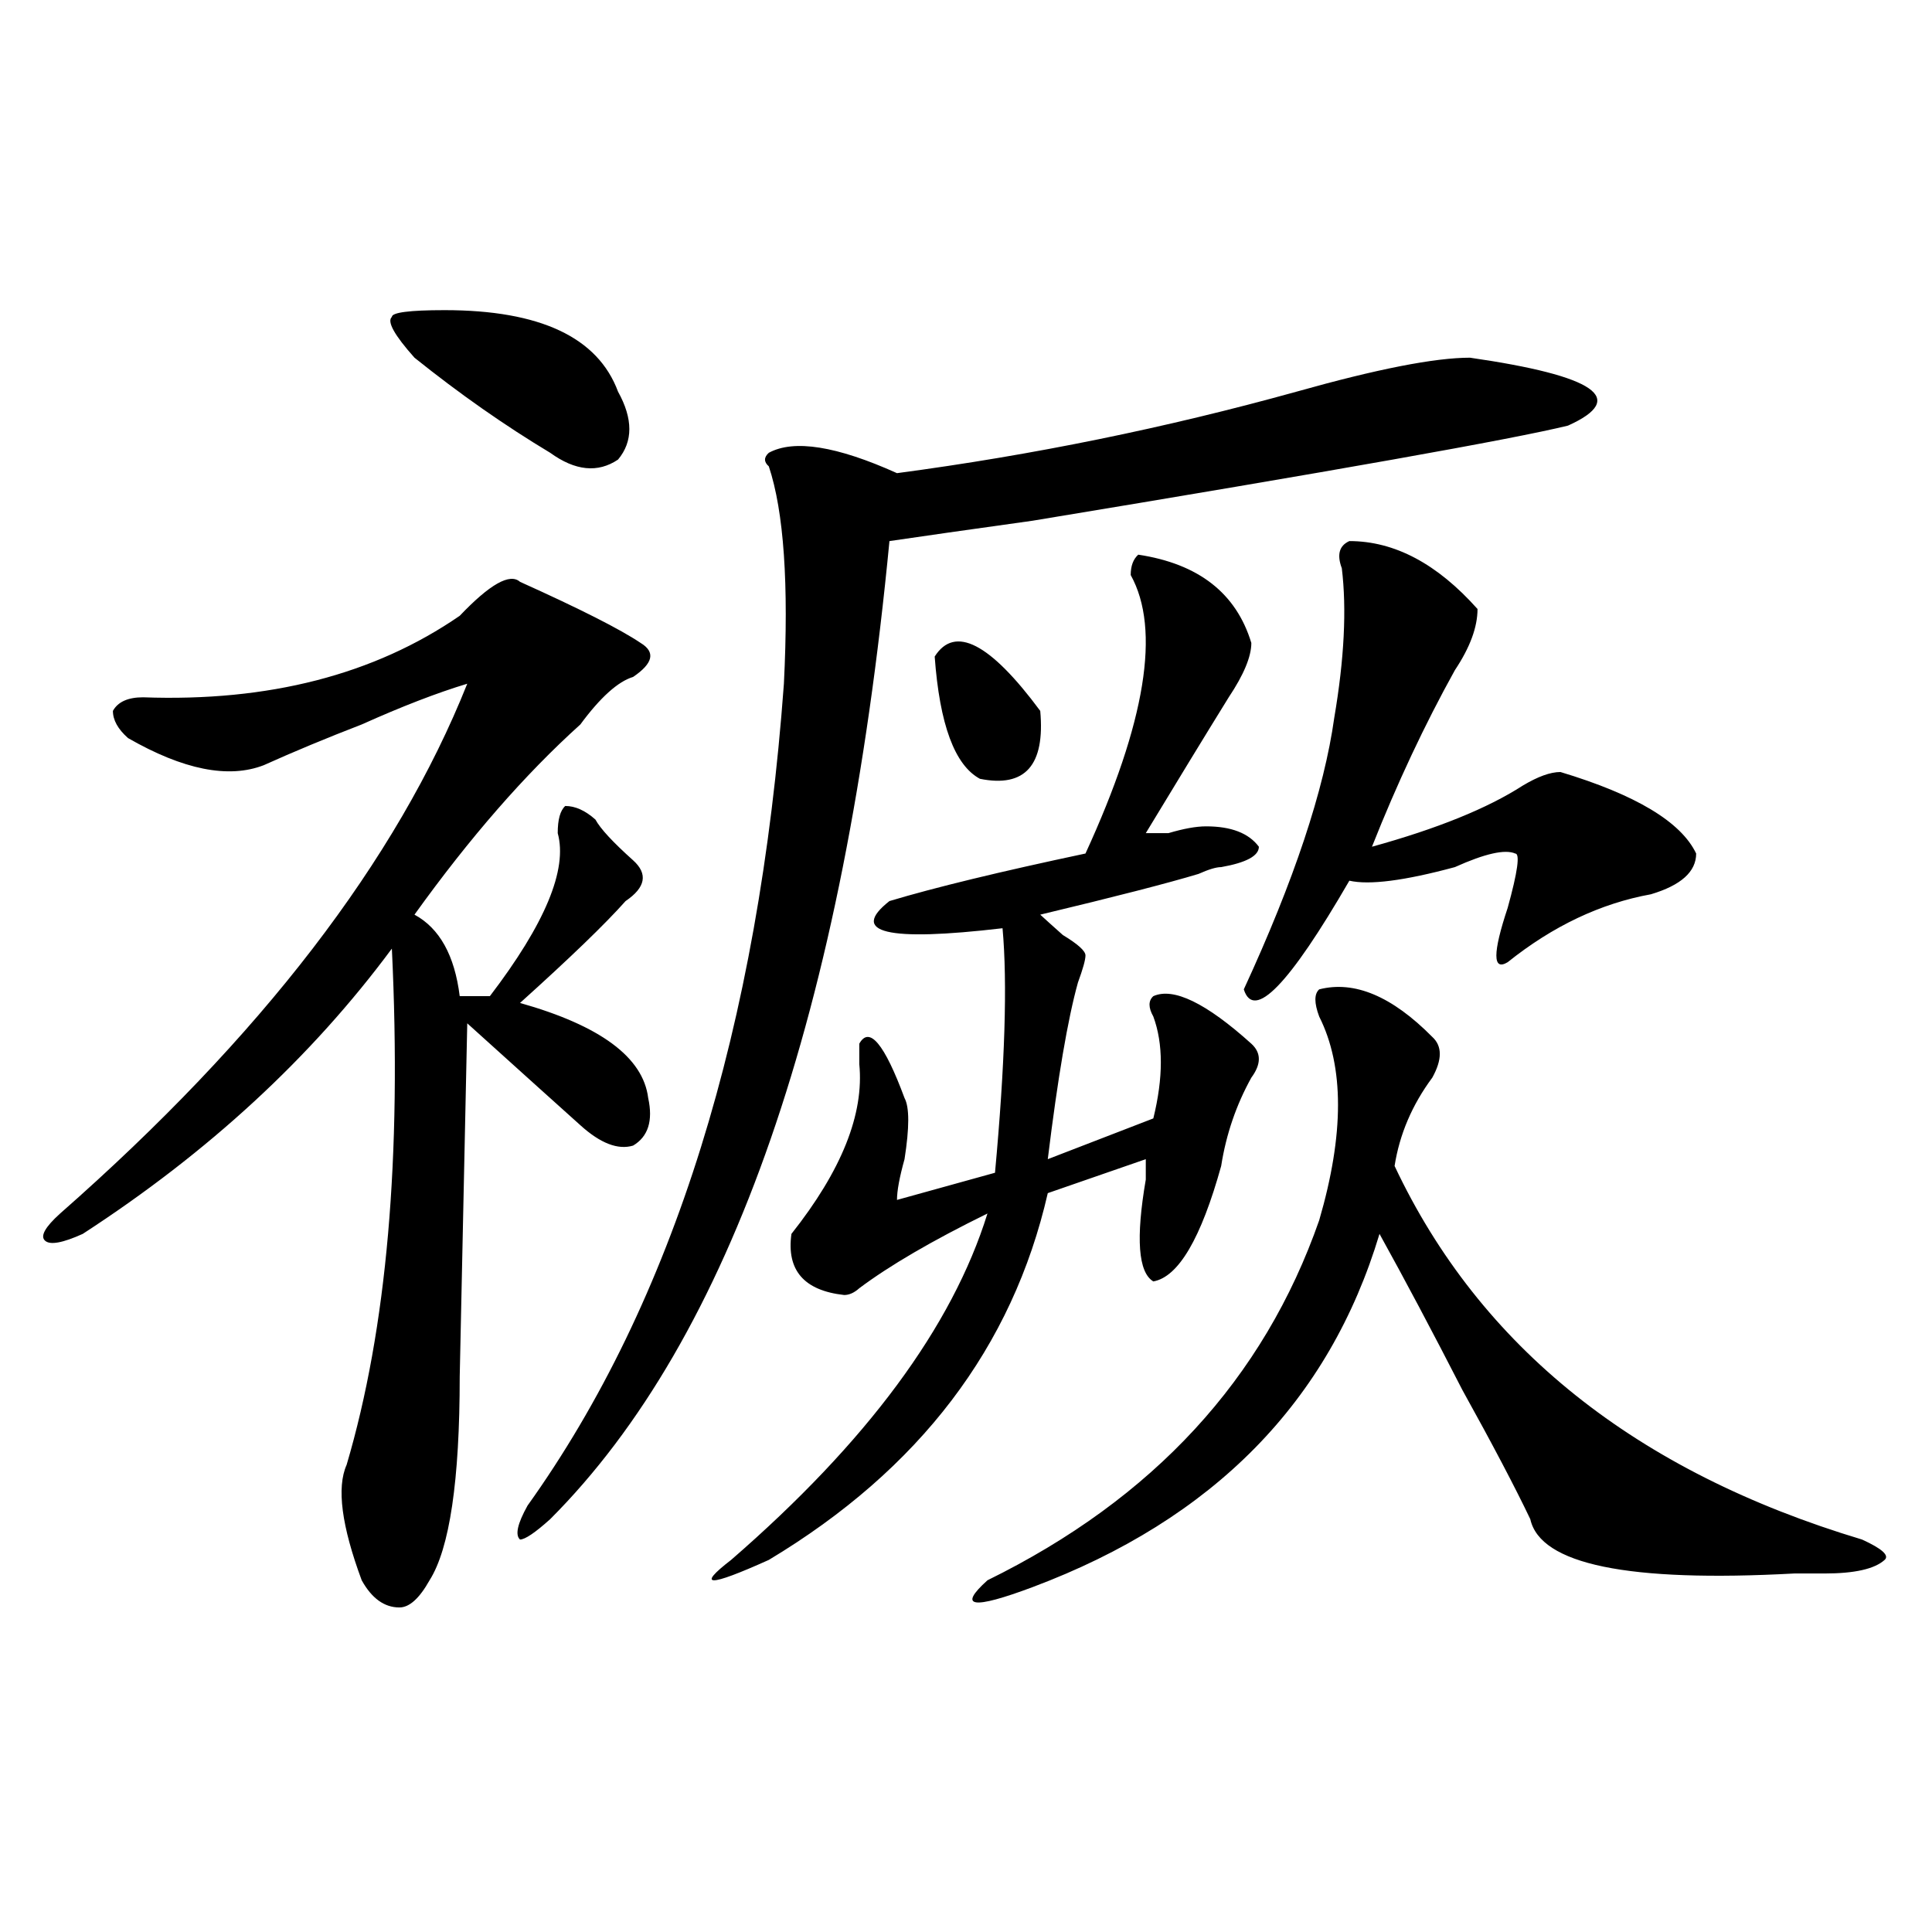 <?xml version="1.0" encoding="utf-8"?>
<!-- Generator: Adobe Illustrator 16.0.0, SVG Export Plug-In . SVG Version: 6.00 Build 0)  -->
<!DOCTYPE svg PUBLIC "-//W3C//DTD SVG 1.1//EN" "http://www.w3.org/Graphics/SVG/1.1/DTD/svg11.dtd">
<svg version="1.1" id="图层_1" xmlns="http://www.w3.org/2000/svg" xmlns:xlink="http://www.w3.org/1999/xlink" x="0px" y="0px"
	 width="1000px" height="1000px" viewBox="0 0 1000 1000" enable-background="new 0 0 1000 1000" xml:space="preserve">
<path d="M269.164,301.156c31.219,14.063,52.011,24.609,62.438,31.641c7.805,4.724,6.464,10.547-3.902,17.578
	c-7.805,2.362-16.95,10.547-27.316,24.609c-28.657,25.818-57.255,58.612-85.852,98.438c12.987,7.031,20.792,21.094,23.414,42.188
	c7.805,0,12.987,0,15.609,0c28.597-37.463,40.304-65.588,35.121-84.375c0-7.031,1.28-11.7,3.902-14.063
	c5.183,0,10.366,2.362,15.609,7.031c2.562,4.724,9.085,11.755,19.512,21.094c7.805,7.031,6.464,14.063-3.902,21.094
	c-10.427,11.755-28.657,29.333-54.633,52.734c41.585,11.755,63.718,28.125,66.34,49.219c2.562,11.755,0,19.94-7.805,24.609
	c-7.805,2.362-16.95-1.154-27.316-10.547c-10.427-9.338-29.938-26.917-58.535-52.734l-3.902,182.813
	c0,53.943-5.243,89.099-15.609,105.469c-5.243,9.338-10.427,14.063-15.609,14.063c-7.805,0-14.329-4.724-19.512-14.063
	c-10.427-28.125-13.048-48.01-7.805-59.766c20.792-70.313,28.597-159.357,23.414-267.188
	c-41.646,56.25-94.997,105.469-159.996,147.656c-10.427,4.724-16.95,5.878-19.512,3.516c-2.622-2.307,0-7.031,7.805-14.063
	c104.022-91.406,174.265-182.813,210.727-274.219c-15.609,4.724-33.841,11.755-54.633,21.094
	c-18.231,7.031-35.121,14.063-50.73,21.094c-18.231,7.031-41.646,2.362-70.242-14.063c-5.243-4.669-7.805-9.338-7.805-14.063
	c2.562-4.669,7.805-7.031,15.609-7.031c64.999,2.362,119.632-11.7,163.898-42.188C253.555,302.365,263.921,296.487,269.164,301.156z
	 M230.141,160.531c49.39,0,79.327,14.063,89.754,42.188c7.805,14.063,7.805,25.818,0,35.156
	c-10.427,7.031-22.134,5.878-35.121-3.516c-23.414-14.063-46.828-30.432-70.242-49.219c-10.427-11.7-14.329-18.732-11.707-21.094
	C202.824,161.74,211.909,160.531,230.141,160.531z M760.859,185.14c64.999,9.393,81.949,21.094,50.73,35.156
	c-28.657,7.031-120.973,23.456-277.066,49.219c-33.841,4.724-58.535,8.24-74.145,10.547
	c-23.414,243.787-81.949,412.537-175.605,506.25c-7.805,7.031-13.048,10.547-15.609,10.547c-2.622-2.307-1.341-8.185,3.902-17.578
	c75.425-105.469,119.632-247.247,132.68-425.391c2.562-51.526,0-89.044-7.805-112.5c-2.622-2.307-2.622-4.669,0-7.031
	c12.987-7.031,35.121-3.516,66.34,10.547c70.242-9.338,139.144-23.401,206.824-42.188C712.69,191.018,742.628,185.14,760.859,185.14
	z M589.156,287.094c31.219,4.724,50.73,19.94,58.535,45.703c0,7.031-3.902,16.425-11.707,28.125
	c-13.048,21.094-27.316,44.55-42.926,70.313c2.562,0,6.464,0,11.707,0c7.805-2.307,14.269-3.516,19.512-3.516
	c12.987,0,22.073,3.516,27.316,10.547c0,4.724-6.524,8.24-19.512,10.547c-2.622,0-6.524,1.208-11.707,3.516
	c-15.609,4.724-42.926,11.755-81.949,21.094c2.562,2.362,6.464,5.878,11.707,10.547c7.805,4.724,11.707,8.24,11.707,10.547
	c0,2.362-1.341,7.031-3.902,14.063c-5.243,18.787-10.427,49.219-15.609,91.406l54.633-21.094c5.183-21.094,5.183-38.672,0-52.734
	c-2.622-4.669-2.622-8.185,0-10.547c10.366-4.669,27.316,3.516,50.73,24.609c5.183,4.724,5.183,10.547,0,17.578
	c-7.805,14.063-13.048,29.333-15.609,45.703c-10.427,37.518-22.134,57.458-35.121,59.766c-7.805-4.669-9.146-22.247-3.902-52.734
	c0-4.669,0-8.185,0-10.547l-50.73,17.578c-18.231,79.706-66.34,142.987-144.387,189.844c-31.219,14.063-37.743,14.063-19.512,0
	c70.242-60.919,114.448-120.685,132.68-179.297c-28.657,14.063-50.73,26.971-66.34,38.672c-2.622,2.362-5.243,3.516-7.805,3.516
	c-20.853-2.307-29.938-12.854-27.316-31.641c25.976-32.794,37.683-62.073,35.121-87.891c0-4.669,0-8.185,0-10.547
	c5.183-9.338,12.987,0,23.414,28.125c2.562,4.724,2.562,15.271,0,31.641c-2.622,9.393-3.902,16.425-3.902,21.094l50.73-14.063
	c5.183-56.25,6.464-98.438,3.902-126.563c-59.876,7.031-79.388,2.362-58.535-14.063c23.414-7.031,57.194-15.216,101.461-24.609
	c31.219-67.95,39.023-116.016,23.414-144.141C585.254,292.971,586.534,289.456,589.156,287.094z M483.793,339.828
	c10.366-16.37,28.597-7.031,54.633,28.125c2.562,28.125-7.805,39.88-31.219,35.156C494.159,396.078,486.354,374.984,483.793,339.828
	z M682.813,512.094c18.171-4.669,37.683,3.516,58.535,24.609c5.183,4.724,5.183,11.755,0,21.094
	c-10.427,14.063-16.95,29.333-19.512,45.703c44.206,93.768,124.875,158.203,241.945,193.359c10.366,4.724,14.269,8.24,11.707,10.547
	c-5.243,4.724-15.609,7.031-31.219,7.031c-2.622,0-7.805,0-15.609,0c-85.852,4.669-131.399-4.669-136.582-28.125
	c-7.805-16.37-19.512-38.672-35.121-66.797c-15.609-30.432-29.938-57.404-42.926-80.859
	c-26.036,86.737-85.852,147.656-179.508,182.813c-31.219,11.7-39.023,10.547-23.414-3.516
	c85.852-42.188,143.046-104.26,171.703-186.328c12.987-44.495,12.987-79.651,0-105.469
	C680.19,519.125,680.19,514.456,682.813,512.094z M698.422,280.062c23.414,0,45.487,11.755,66.34,35.156
	c0,9.393-3.902,19.94-11.707,31.641c-15.609,28.125-29.938,58.612-42.926,91.406c33.78-9.338,59.815-19.885,78.047-31.641
	c7.805-4.669,14.269-7.031,19.512-7.031c39.023,11.755,62.438,25.818,70.242,42.188c0,9.393-7.805,16.425-23.414,21.094
	c-26.036,4.724-50.73,16.425-74.145,35.156c-7.805,4.724-7.805-4.669,0-28.125c5.183-18.732,6.464-28.125,3.902-28.125
	c-5.243-2.307-15.609,0-31.219,7.031c-26.036,7.031-44.267,9.393-54.633,7.031c-31.219,53.943-49.45,72.675-54.633,56.25
	c25.976-56.25,41.585-103.107,46.828-140.625c5.183-30.432,6.464-56.25,3.902-77.344
	C691.897,287.094,693.179,282.424,698.422,280.062z"/>
</svg>
